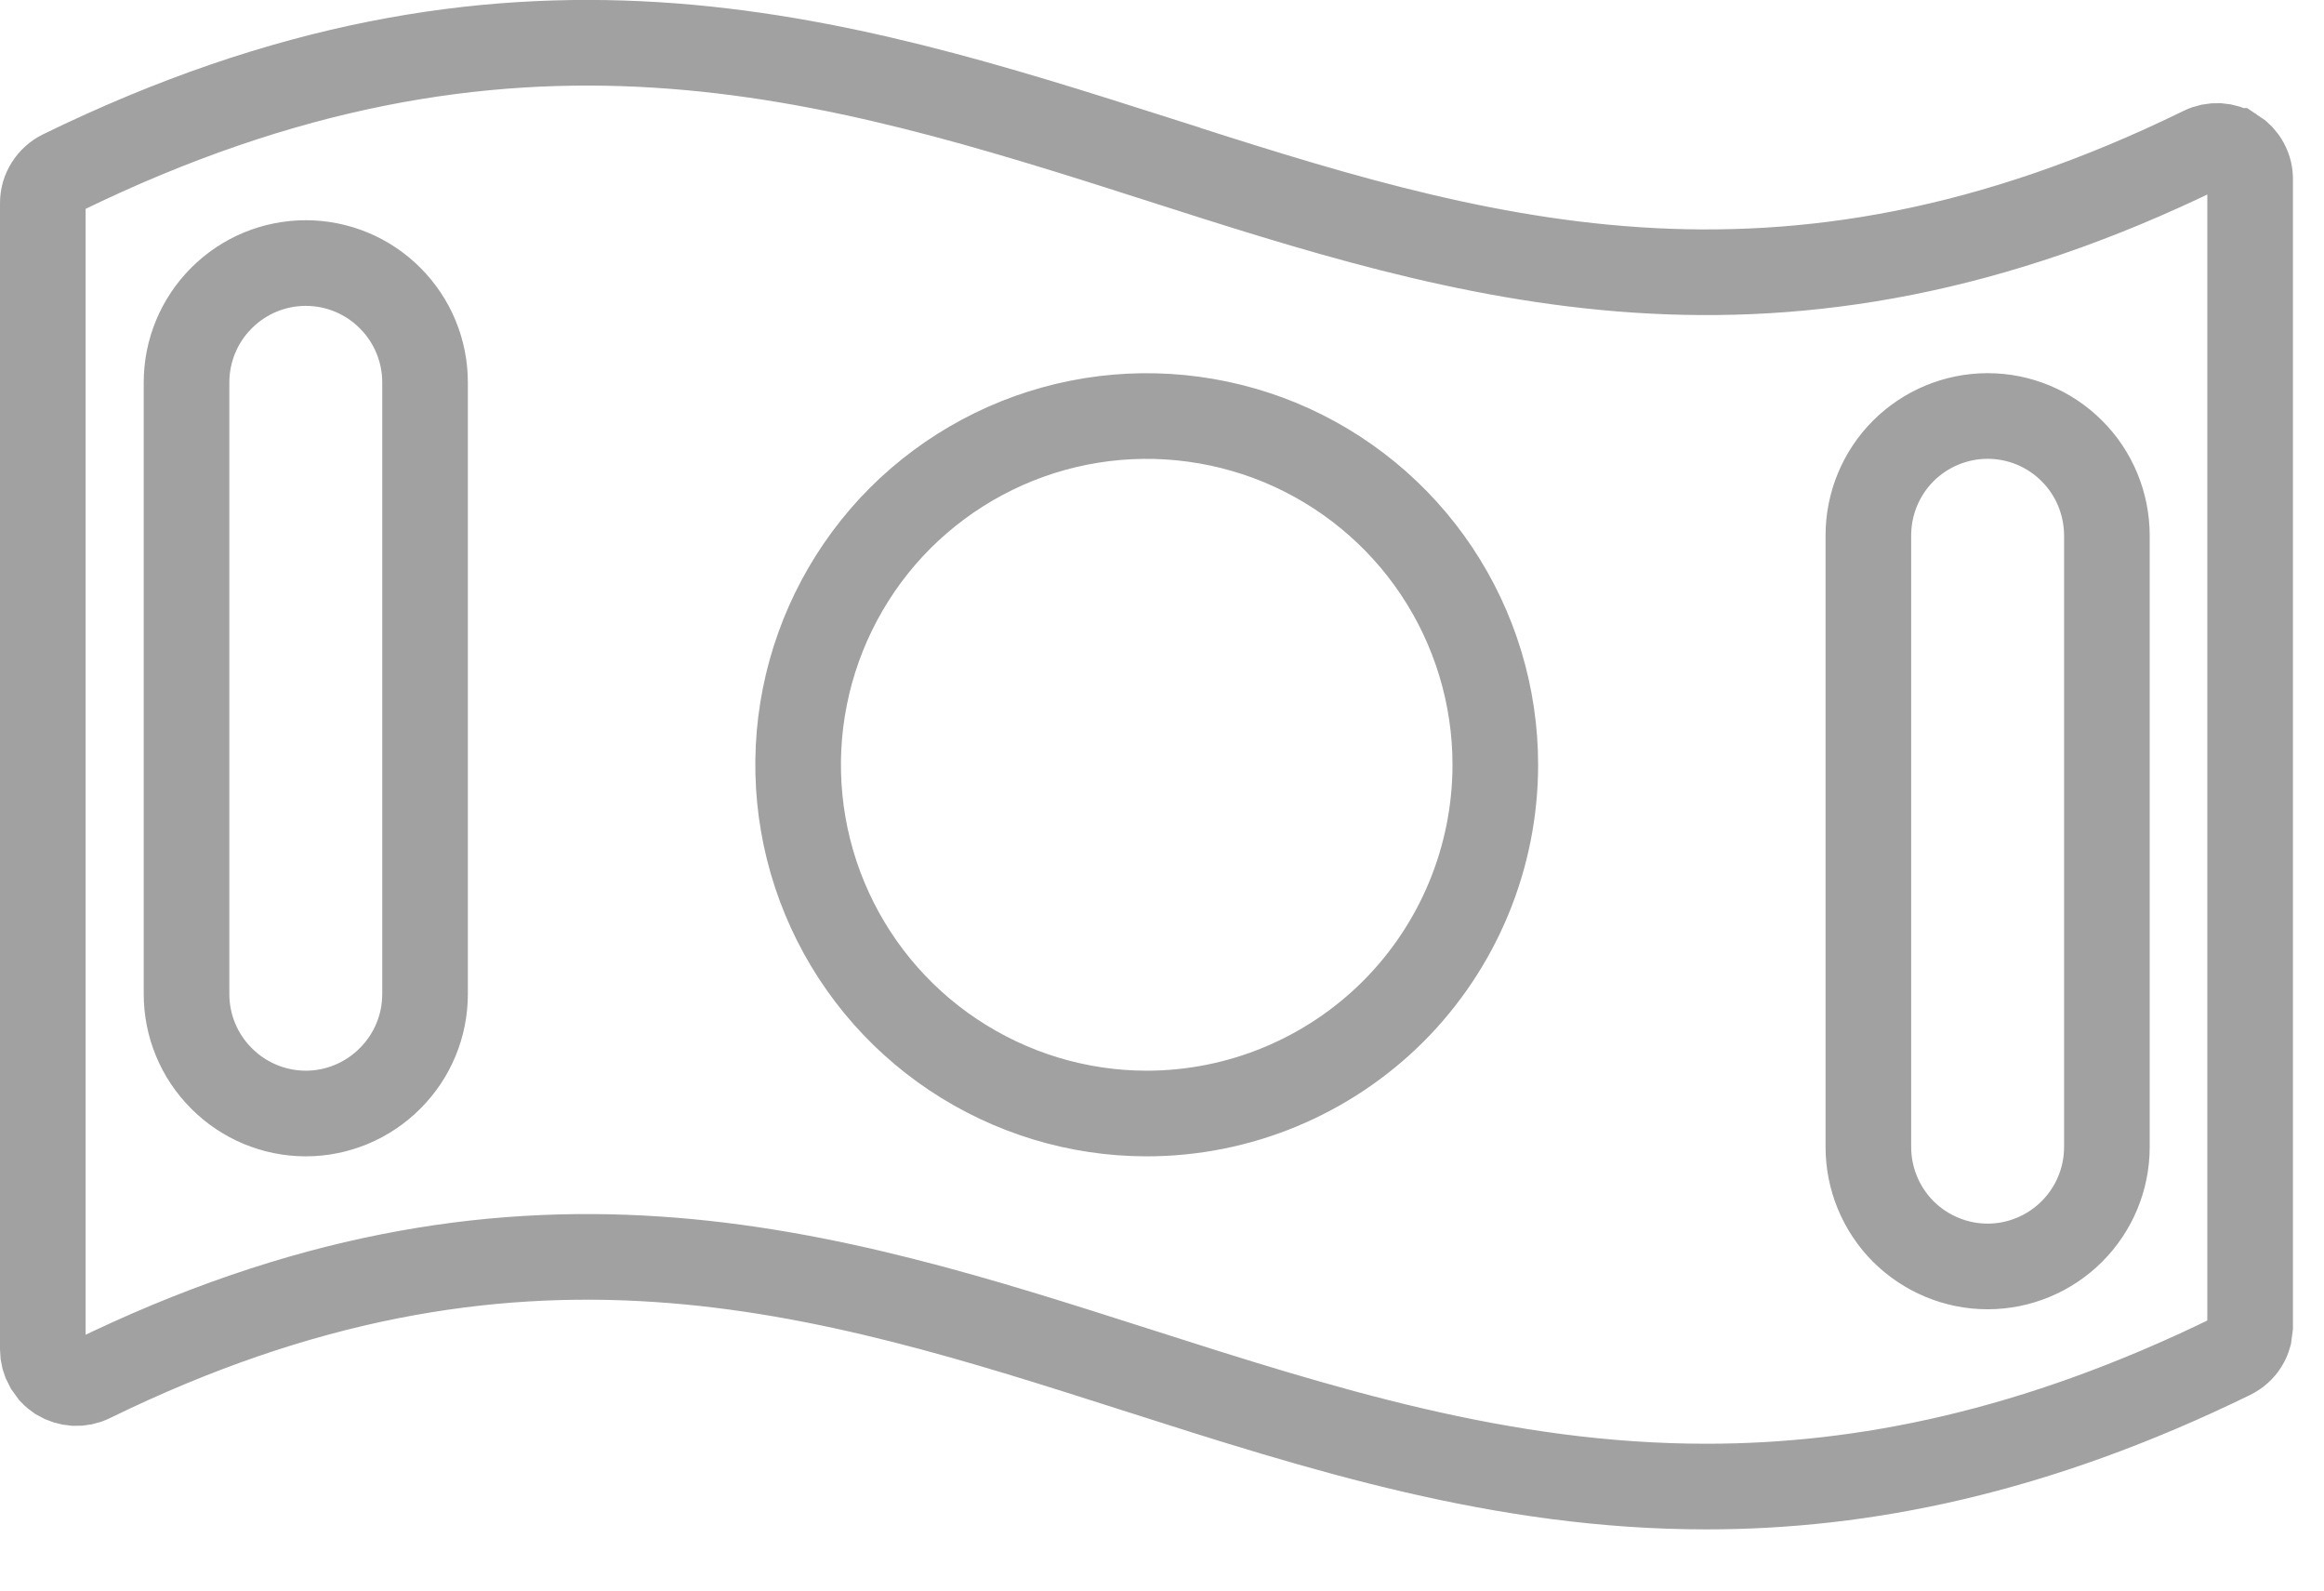 <svg width="19" height="13" viewBox="0 0 19 13" fill="none" xmlns="http://www.w3.org/2000/svg">
<path d="M0.504 1.413C4.177 -0.38 6.81 0.455 9.463 1.3V1.301C10.722 1.704 11.995 2.114 13.379 2.206C14.775 2.299 16.274 2.068 18.005 1.221C18.047 1.2 18.093 1.191 18.14 1.193C18.185 1.196 18.229 1.21 18.268 1.233H18.269C18.308 1.258 18.341 1.293 18.363 1.334C18.386 1.375 18.397 1.422 18.396 1.469V10.841L18.386 10.916C18.379 10.941 18.369 10.964 18.355 10.986C18.328 11.03 18.288 11.064 18.242 11.087C16.634 11.872 15.23 12.15 13.95 12.15C12.281 12.15 10.8 11.679 9.291 11.196C8.03 10.793 6.757 10.384 5.372 10.292C3.975 10.199 2.476 10.43 0.745 11.276C0.703 11.297 0.657 11.306 0.61 11.304C0.564 11.301 0.519 11.287 0.479 11.263C0.46 11.25 0.442 11.236 0.426 11.219L0.385 11.162C0.362 11.121 0.35 11.076 0.35 11.029V1.66C0.35 1.609 0.364 1.558 0.392 1.515C0.419 1.471 0.458 1.436 0.504 1.413ZM16.25 3.4C15.992 3.4 15.743 3.503 15.56 3.686C15.378 3.868 15.275 4.117 15.275 4.375V9.375C15.275 9.634 15.378 9.882 15.56 10.065C15.743 10.247 15.991 10.351 16.25 10.351C16.509 10.351 16.757 10.247 16.939 10.065C17.122 9.882 17.225 9.634 17.225 9.375V4.375C17.224 4.117 17.122 3.868 16.939 3.686C16.757 3.503 16.509 3.4 16.25 3.4ZM2.5 2.15C2.241 2.15 1.993 2.253 1.811 2.436C1.628 2.618 1.525 2.867 1.525 3.125V8.125C1.525 8.384 1.628 8.632 1.811 8.814C1.993 8.997 2.241 9.101 2.5 9.101C2.759 9.101 3.007 8.997 3.189 8.814C3.372 8.632 3.475 8.384 3.475 8.125V3.125C3.475 2.867 3.372 2.618 3.189 2.436C3.007 2.253 2.759 2.15 2.5 2.15ZM10.466 3.617C9.945 3.402 9.372 3.345 8.819 3.455C8.266 3.565 7.758 3.837 7.359 4.235C6.961 4.634 6.69 5.142 6.58 5.694C6.47 6.247 6.526 6.82 6.742 7.341C6.958 7.862 7.323 8.307 7.792 8.62C8.261 8.933 8.811 9.101 9.375 9.101C10.131 9.101 10.856 8.8 11.391 8.266C11.925 7.731 12.225 7.006 12.225 6.25C12.225 5.687 12.058 5.136 11.745 4.667C11.432 4.198 10.986 3.833 10.466 3.617Z" stroke="#A1A1A1" stroke-width="0.7"/>
</svg>
